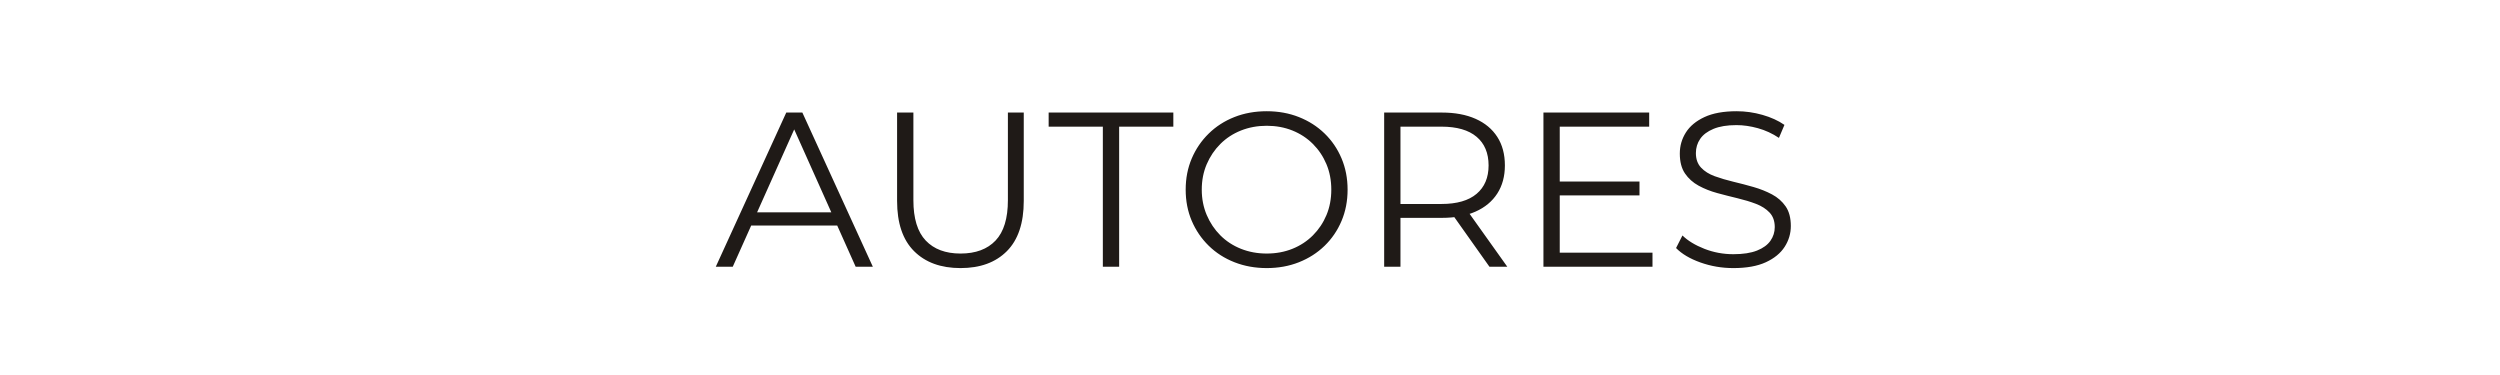 <?xml version="1.0" encoding="UTF-8"?>
<!DOCTYPE svg PUBLIC "-//W3C//DTD SVG 1.1//EN" "http://www.w3.org/Graphics/SVG/1.1/DTD/svg11.dtd">
<!-- Creator: CorelDRAW -->
<svg xmlns="http://www.w3.org/2000/svg" xml:space="preserve" width="2362px" height="354px" style="shape-rendering:geometricPrecision; text-rendering:geometricPrecision; image-rendering:optimizeQuality; fill-rule:evenodd; clip-rule:evenodd"
viewBox="0 0 2362 354.3">
 <defs>
  <style type="text/css">
   <![CDATA[
    .fil0 {fill:#1F1A17;fill-rule:nonzero}
   ]]>
  </style>
 </defs>
 <g id="Capa_x0020_1">
  <path class="fil0" d="M675.837 252.247l66.66 -145.82 15.208 0 66.66 145.82 -16.248 0 -61.245 -136.864 6.25 0 -61.244 136.864 -16.04 0zm26.248 -38.955l4.582 -12.498 84.785 0 4.582 12.498 -93.95 0zm205.19 40.205c-18.609,0 -33.261,-5.346 -43.955,-16.04 -10.694,-10.693 -16.04,-26.525 -16.04,-47.495l0 -83.534 15.416 0 0 82.91c0,17.22 3.888,29.928 11.666,38.121 7.777,8.194 18.748,12.291 32.913,12.291 14.304,0 25.345,-4.097 33.122,-12.291 7.777,-8.194 11.666,-20.901 11.666,-38.121l0 -82.91 14.999 0 0 83.534c0,20.97 -5.312,36.802 -15.936,47.495 -10.624,10.694 -25.241,16.04 -43.85,16.04zm134.571 -1.25l0 -132.488 -51.245 0 0 -13.332 117.906 0 0 13.332 -51.246 0 0 132.488 -15.416 0zm154.986 1.25c-10.97,0 -21.143,-1.84 -30.518,-5.52 -9.374,-3.68 -17.498,-8.888 -24.372,-15.623 -6.875,-6.735 -12.221,-14.582 -16.04,-23.54 -3.819,-8.958 -5.729,-18.784 -5.729,-29.477 0,-10.694 1.91,-20.519 5.729,-29.477 3.819,-8.958 9.166,-16.804 16.04,-23.54 6.875,-6.735 14.963,-11.944 24.268,-15.623 9.305,-3.681 19.512,-5.521 30.622,-5.521 10.972,0 21.109,1.84 30.414,5.521 9.305,3.68 17.395,8.853 24.268,15.52 6.875,6.666 12.222,14.512 16.04,23.54 3.819,9.026 5.729,18.887 5.729,29.581 0,10.693 -1.91,20.554 -5.729,29.581 -3.818,9.028 -9.166,16.874 -16.04,23.54 -6.873,6.666 -14.963,11.839 -24.268,15.52 -9.305,3.68 -19.443,5.52 -30.414,5.52zm0 -13.748c8.75,0 16.839,-1.493 24.27,-4.48 7.43,-2.986 13.887,-7.222 19.373,-12.706 5.486,-5.486 9.756,-11.875 12.812,-19.165 3.055,-7.291 4.582,-15.312 4.582,-24.061 0,-8.749 -1.527,-16.769 -4.582,-24.061 -3.055,-7.291 -7.326,-13.68 -12.812,-19.165 -5.486,-5.486 -11.944,-9.721 -19.373,-12.708 -7.431,-2.986 -15.52,-4.478 -24.27,-4.478 -8.749,0 -16.873,1.493 -24.372,4.478 -7.499,2.987 -13.992,7.222 -19.478,12.708 -5.485,5.486 -9.79,11.874 -12.915,19.165 -3.124,7.291 -4.686,15.312 -4.686,24.061 0,8.611 1.562,16.595 4.686,23.957 3.125,7.36 7.431,13.784 12.915,19.269 5.486,5.485 11.979,9.721 19.478,12.706 7.499,2.987 15.623,4.48 24.372,4.48zm111.032 12.498l0 -145.82 54.579 0c12.36,0 22.985,1.978 31.873,5.937 8.888,3.958 15.727,9.651 20.519,17.082 4.791,7.43 7.188,16.422 7.188,26.976 0,10.277 -2.396,19.13 -7.188,26.561 -4.791,7.43 -11.63,13.123 -20.519,17.082 -8.888,3.958 -19.512,5.937 -31.873,5.937l-46.038 0 6.875 -7.084 0 53.329 -15.416 0zm99.575 0l-37.497 -52.912 16.665 0 37.706 52.912 -16.874 0zm-84.159 -52.079l-6.875 -7.291 45.621 0c14.583,0 25.658,-3.193 33.227,-9.583 7.568,-6.388 11.353,-15.346 11.353,-26.872 0,-11.666 -3.785,-20.692 -11.353,-27.081 -7.569,-6.388 -18.644,-9.581 -33.227,-9.581l-45.621 0 6.875 -7.291 0 87.701zm148.945 -28.54l77.077 0 0 13.124 -77.077 0 0 -13.124zm1.666 67.286l87.701 0 0 13.332 -103.117 0 0 -145.82 99.992 0 0 13.332 -84.576 0 0 119.156zm164.152 14.582c-10.832,0 -21.213,-1.77 -31.143,-5.312 -9.93,-3.541 -17.603,-8.089 -23.019,-13.644l6.042 -11.874c5.137,4.999 12.047,9.2 20.727,12.602 8.68,3.402 17.812,5.104 27.393,5.104 9.167,0 16.631,-1.146 22.394,-3.438 5.763,-2.291 10,-5.381 12.708,-9.27 2.708,-3.888 4.063,-8.194 4.063,-12.915 0,-5.694 -1.632,-10.277 -4.896,-13.749 -3.263,-3.472 -7.534,-6.214 -12.812,-8.228 -5.277,-2.014 -11.11,-3.784 -17.498,-5.312 -6.388,-1.527 -12.777,-3.159 -19.165,-4.895 -6.388,-1.736 -12.256,-4.063 -17.603,-6.979 -5.346,-2.917 -9.652,-6.771 -12.915,-11.562 -3.263,-4.791 -4.895,-11.075 -4.895,-18.852 0,-7.222 1.91,-13.853 5.729,-19.894 3.818,-6.041 9.687,-10.902 17.602,-14.582 7.916,-3.681 18.055,-5.521 30.414,-5.521 8.194,0 16.318,1.147 24.373,3.438 8.054,2.291 14.999,5.45 20.832,9.478l-5.208 12.291c-6.25,-4.165 -12.881,-7.221 -19.894,-9.166 -7.014,-1.944 -13.784,-2.916 -20.311,-2.916 -8.749,0 -15.971,1.18 -21.665,3.541 -5.694,2.362 -9.894,5.521 -12.602,9.479 -2.708,3.959 -4.063,8.437 -4.063,13.436 0,5.695 1.632,10.277 4.895,13.749 3.264,3.472 7.569,6.18 12.917,8.124 5.346,1.944 11.214,3.68 17.602,5.208 6.389,1.527 12.743,3.193 19.061,4.999 6.318,1.806 12.151,4.132 17.499,6.979 5.346,2.847 9.651,6.631 12.915,11.353 3.263,4.723 4.895,10.902 4.895,18.541 0,7.082 -1.944,13.645 -5.833,19.686 -3.889,6.041 -9.826,10.902 -17.811,14.582 -7.986,3.68 -18.228,5.52 -30.727,5.52z"/>
 </g>
</svg>
